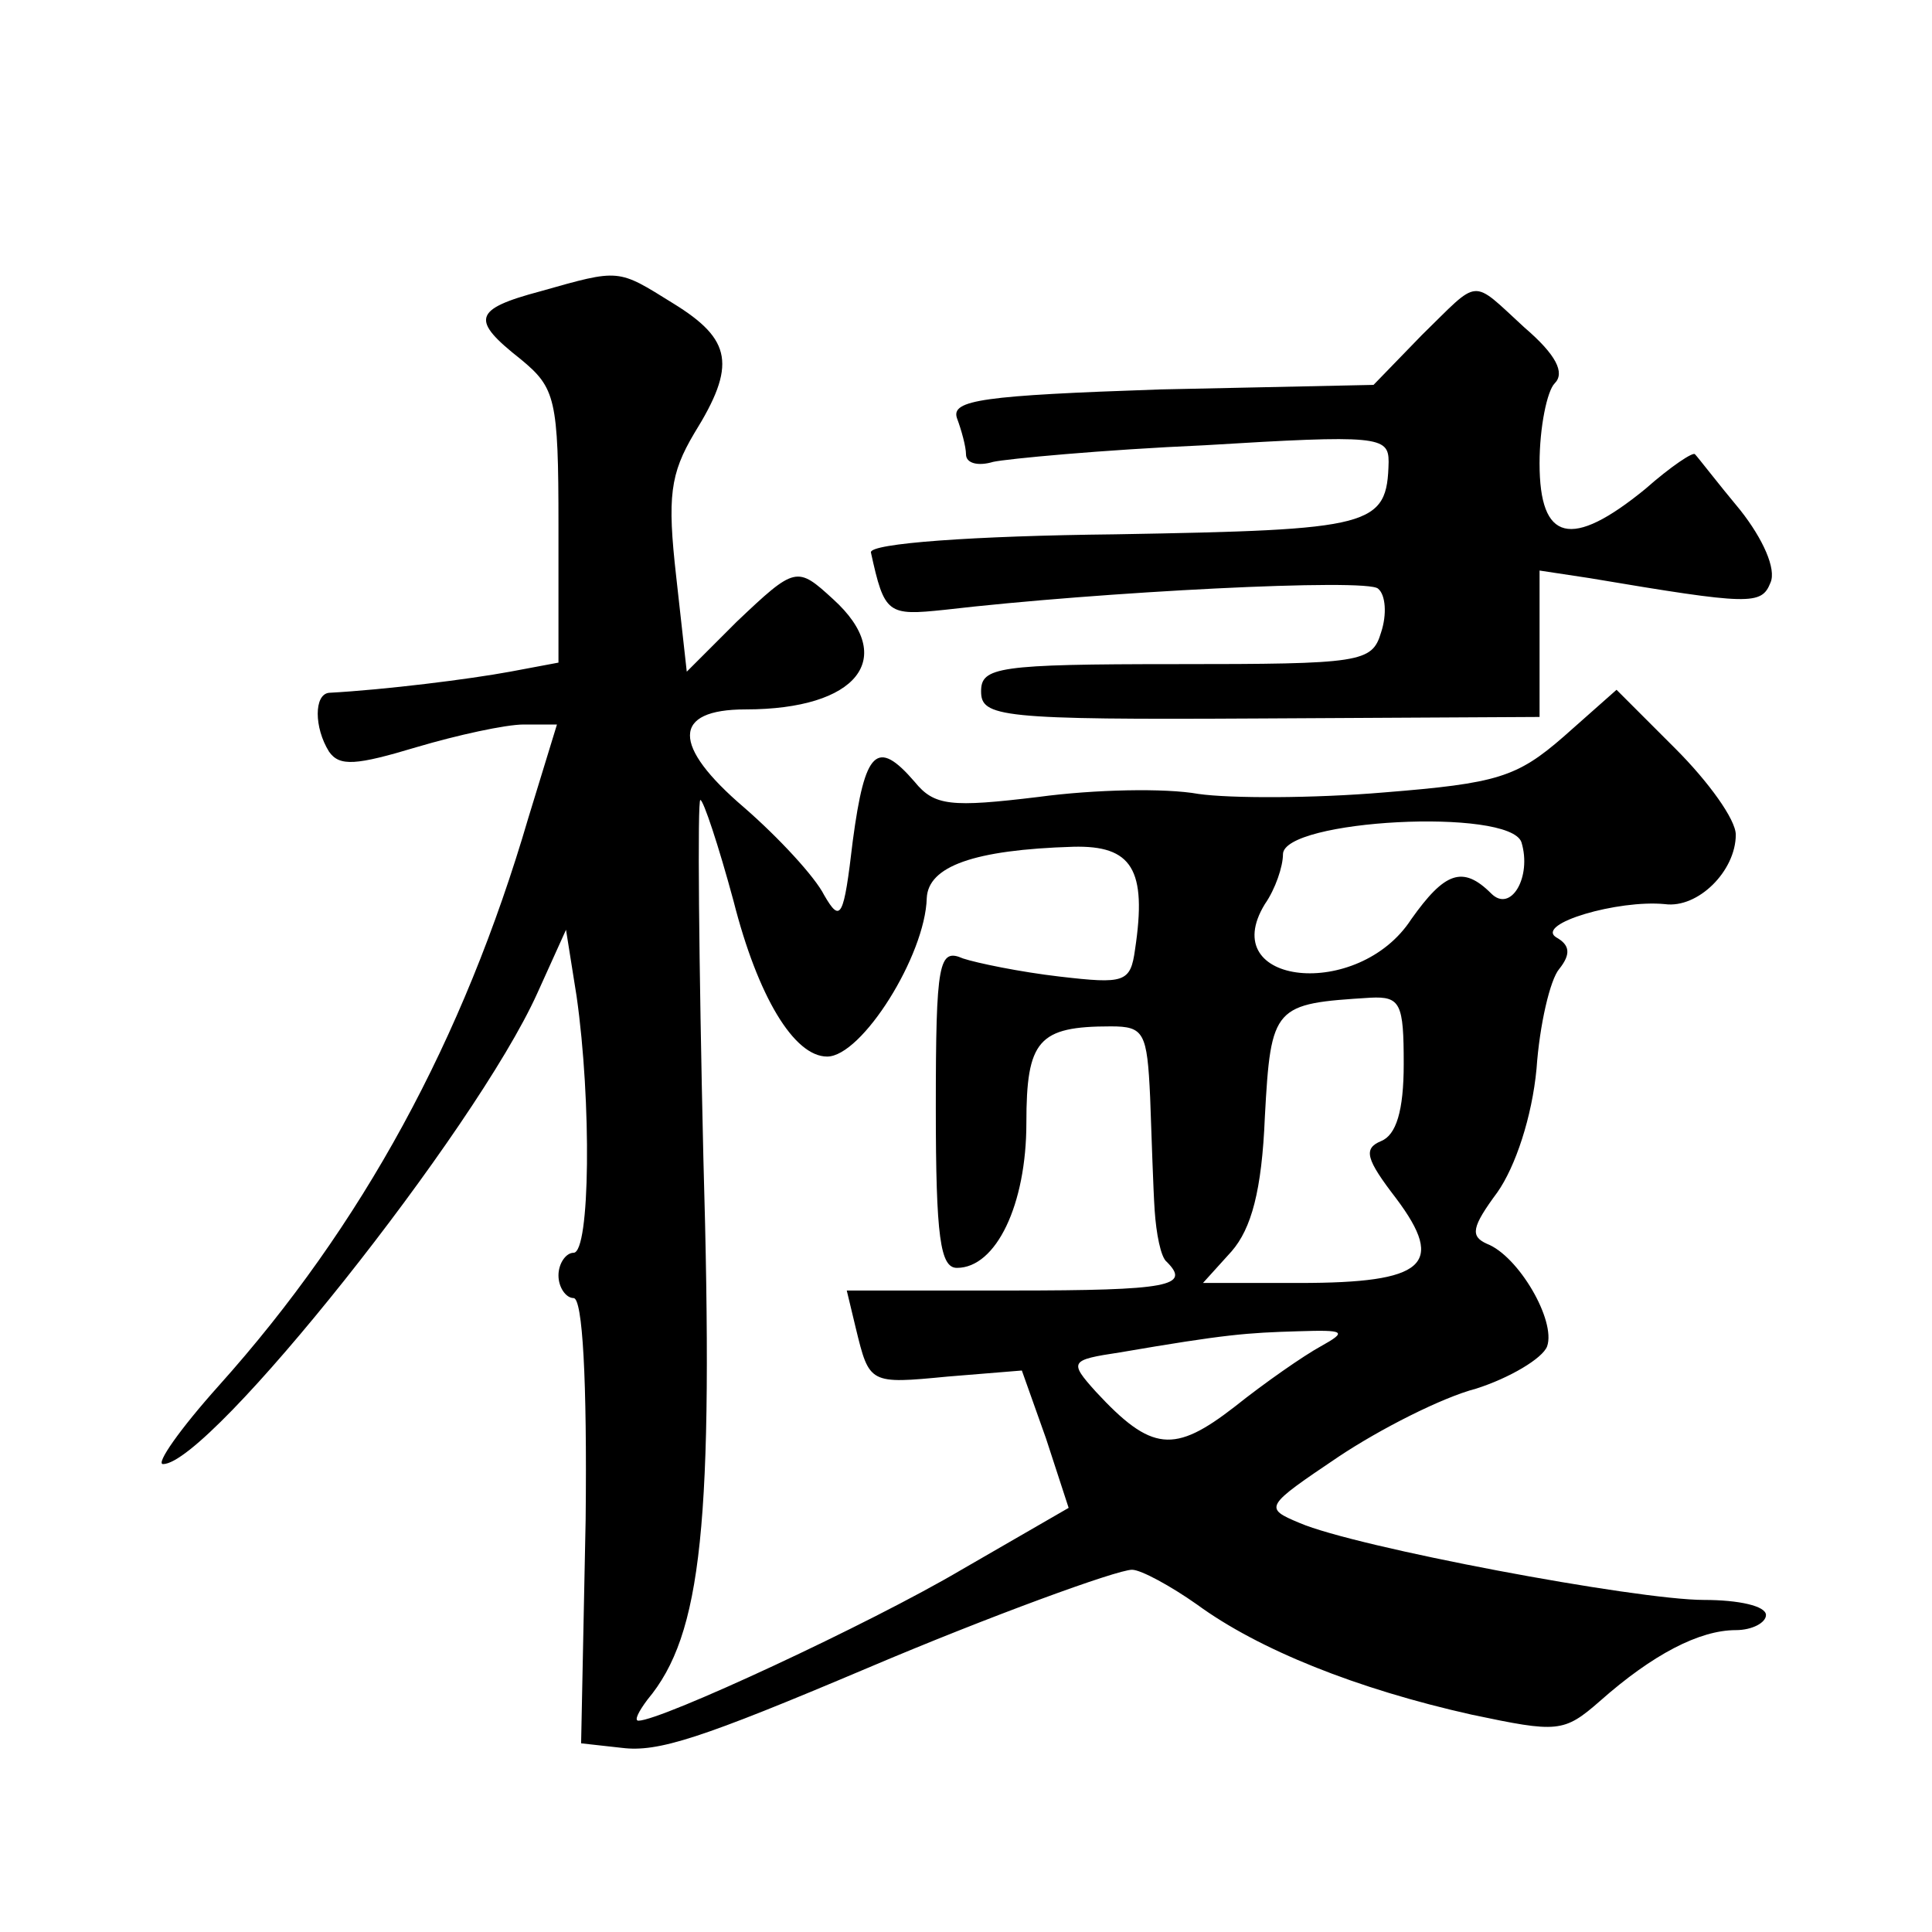 <?xml version="1.0" standalone="no"?>
<!DOCTYPE svg PUBLIC "-//W3C//DTD SVG 20010904//EN"
 "http://www.w3.org/TR/2001/REC-SVG-20010904/DTD/svg10.dtd">
<svg version="1.0" xmlns="http://www.w3.org/2000/svg"
 width="128pt" height="128pt" viewBox="0 0 128 128"
 preserveAspectRatio="xMidYMid meet">
<g transform="translate(0,128) scale(0.1,-0.1)"
fill="#0" stroke="none">
<path d="M358 1087 c-45 -12 -46 -19 -13 -45 23 -19 25 -26 25 -110 l0 -91 -32
-6 c-27 -5 -83 -12 -120 -14 -10 -1 -10 -23 0 -39 7 -10 18 -9 58 3 27 8 59 15
71 15 l22 0 -19 -62 c-43 -147 -110 -270 -205 -376 -26 -29 -42 -52 -37 -52 31
0 207 221 248 312 l19 42 7 -44 c10 -70 9 -170 -2 -170 -5 0 -10 -7 -10 -15 0 -8
5 -15 10 -15 6 0 9 -54 8 -147 l-3 -148 27 -3 c24 -3 52 6 163 53 80 34 165 65
175 65 6 0 26 -11 43 -23 41 -30 106 -56 182 -73 57 -12 61 -12 85 9 35 31 66 47
90 47 11 0 20 5 20 10 0 6 -18 10 -41 10 -45 0 -231 35 -268 51 -24 10 -23 11 26
44 27 18 68 39 91 45 22 7 44 20 47 28 6 17 -19 60 -40 68 -11 5 -10 11 7 34 12
17 23 50 26 82 2 29 9 59 15 66 8 10 7 16 -2 21 -14 9 41 25 72 22 22 -3 47 22
47 46 0 10 -18 35 -40 57 l-39 39 -35 -31 c-31 -27 -44 -31 -119 -37 -47 -4 -102
-4 -123 -1 -22 4 -69 3 -106 -2 -58 -7 -69 -6 -82 10 -25 29 -33 21 -41 -39 -6
-51 -8 -55 -19 -36 -6 12 -30 38 -53 58 -48 41 -48 65 1 65 74 0 101 34 58 73 -24
22 -25 22 -64 -15 l-33 -33 -7 63 c-6 53 -4 68 12 95 28 45 25 62 -14 86 -37 23
-35 23 -88 8z m128 -404 c16 -63 40 -103 62 -103 23 0 65 67 66 105 1 21 31 32
97 34 39 1 49 -15 41 -68 -3 -22 -7 -23 -50 -18 -26 3 -55 9 -64 12 -16 7 -18 -2
-18 -99 0 -86 3 -106 14 -106 26 0 46 42 46 96 0 55 8 64 56 64 22 0 24 -4 26 -47
1 -27 2 -60 3 -75 1 -15 4 -31 8 -34 16 -16 2 -19 -103 -19 l-109 0 6 -25 c9 -37
9 -37 61 -32 l49 4 16 -45 15 -46 -71 -41 c-61 -36 -199 -100 -214 -100 -3 0 0
6 6 14 36 43 44 116 37 359 -3 130 -4 237 -2 237 2 0 12 -30 22 -67z m522 39 c7
-23 -7 -47 -20 -34 -19 19 -31 14 -53 -17 -35 -54 -130 -44 -97 10 7 10 12 25 12
33 0 23 150 31 158 8z m-78 -147 c0 -31 -5 -47 -15 -51 -12 -5 -10 -12 10 -38 33
-44 19 -56 -64 -56 l-64 0 19 21 c13 15 20 40 22 89 4 74 6 75 70 79 20 1 22 -4
22 -44z m-55 -187 c-11 -6 -37 -24 -57 -40 -40 -31 -55 -30 -92 10 -18 20 -17 21
16 26 70 12 84 13 118 14 31 1 33 0 15 -10z M942 1058 l-32 -33 -141 -3 c-118 -4
-139 -7 -135 -19 3 -8 6 -19 6 -24 0 -6 8 -8 18 -5 9 2 72 8 140 11 115 7 122 6
122 -11 -1 -43 -10 -45 -181 -48 -94 -1 -163 -6 -162 -12 9 -41 11 -42 49 -38 103
12 280 21 287 14 5 -4 6 -17 2 -29 -6 -20 -13 -21 -136 -21 -118 0 -129 -2 -129
-18 0 -17 12 -19 185 -18 l185 1 0 49 0 48 33 -5 c107 -18 114 -18 120 -3 4 9 -5
29 -20 48 -15 18 -28 35 -30 37 -1 2 -16 -8 -33 -23 -49 -40 -70 -35 -70 17 0 24
5 48 10 53 7 7 1 19 -20 37 -36 33 -29 33 -68 -5z"/>
</g>
</svg>

